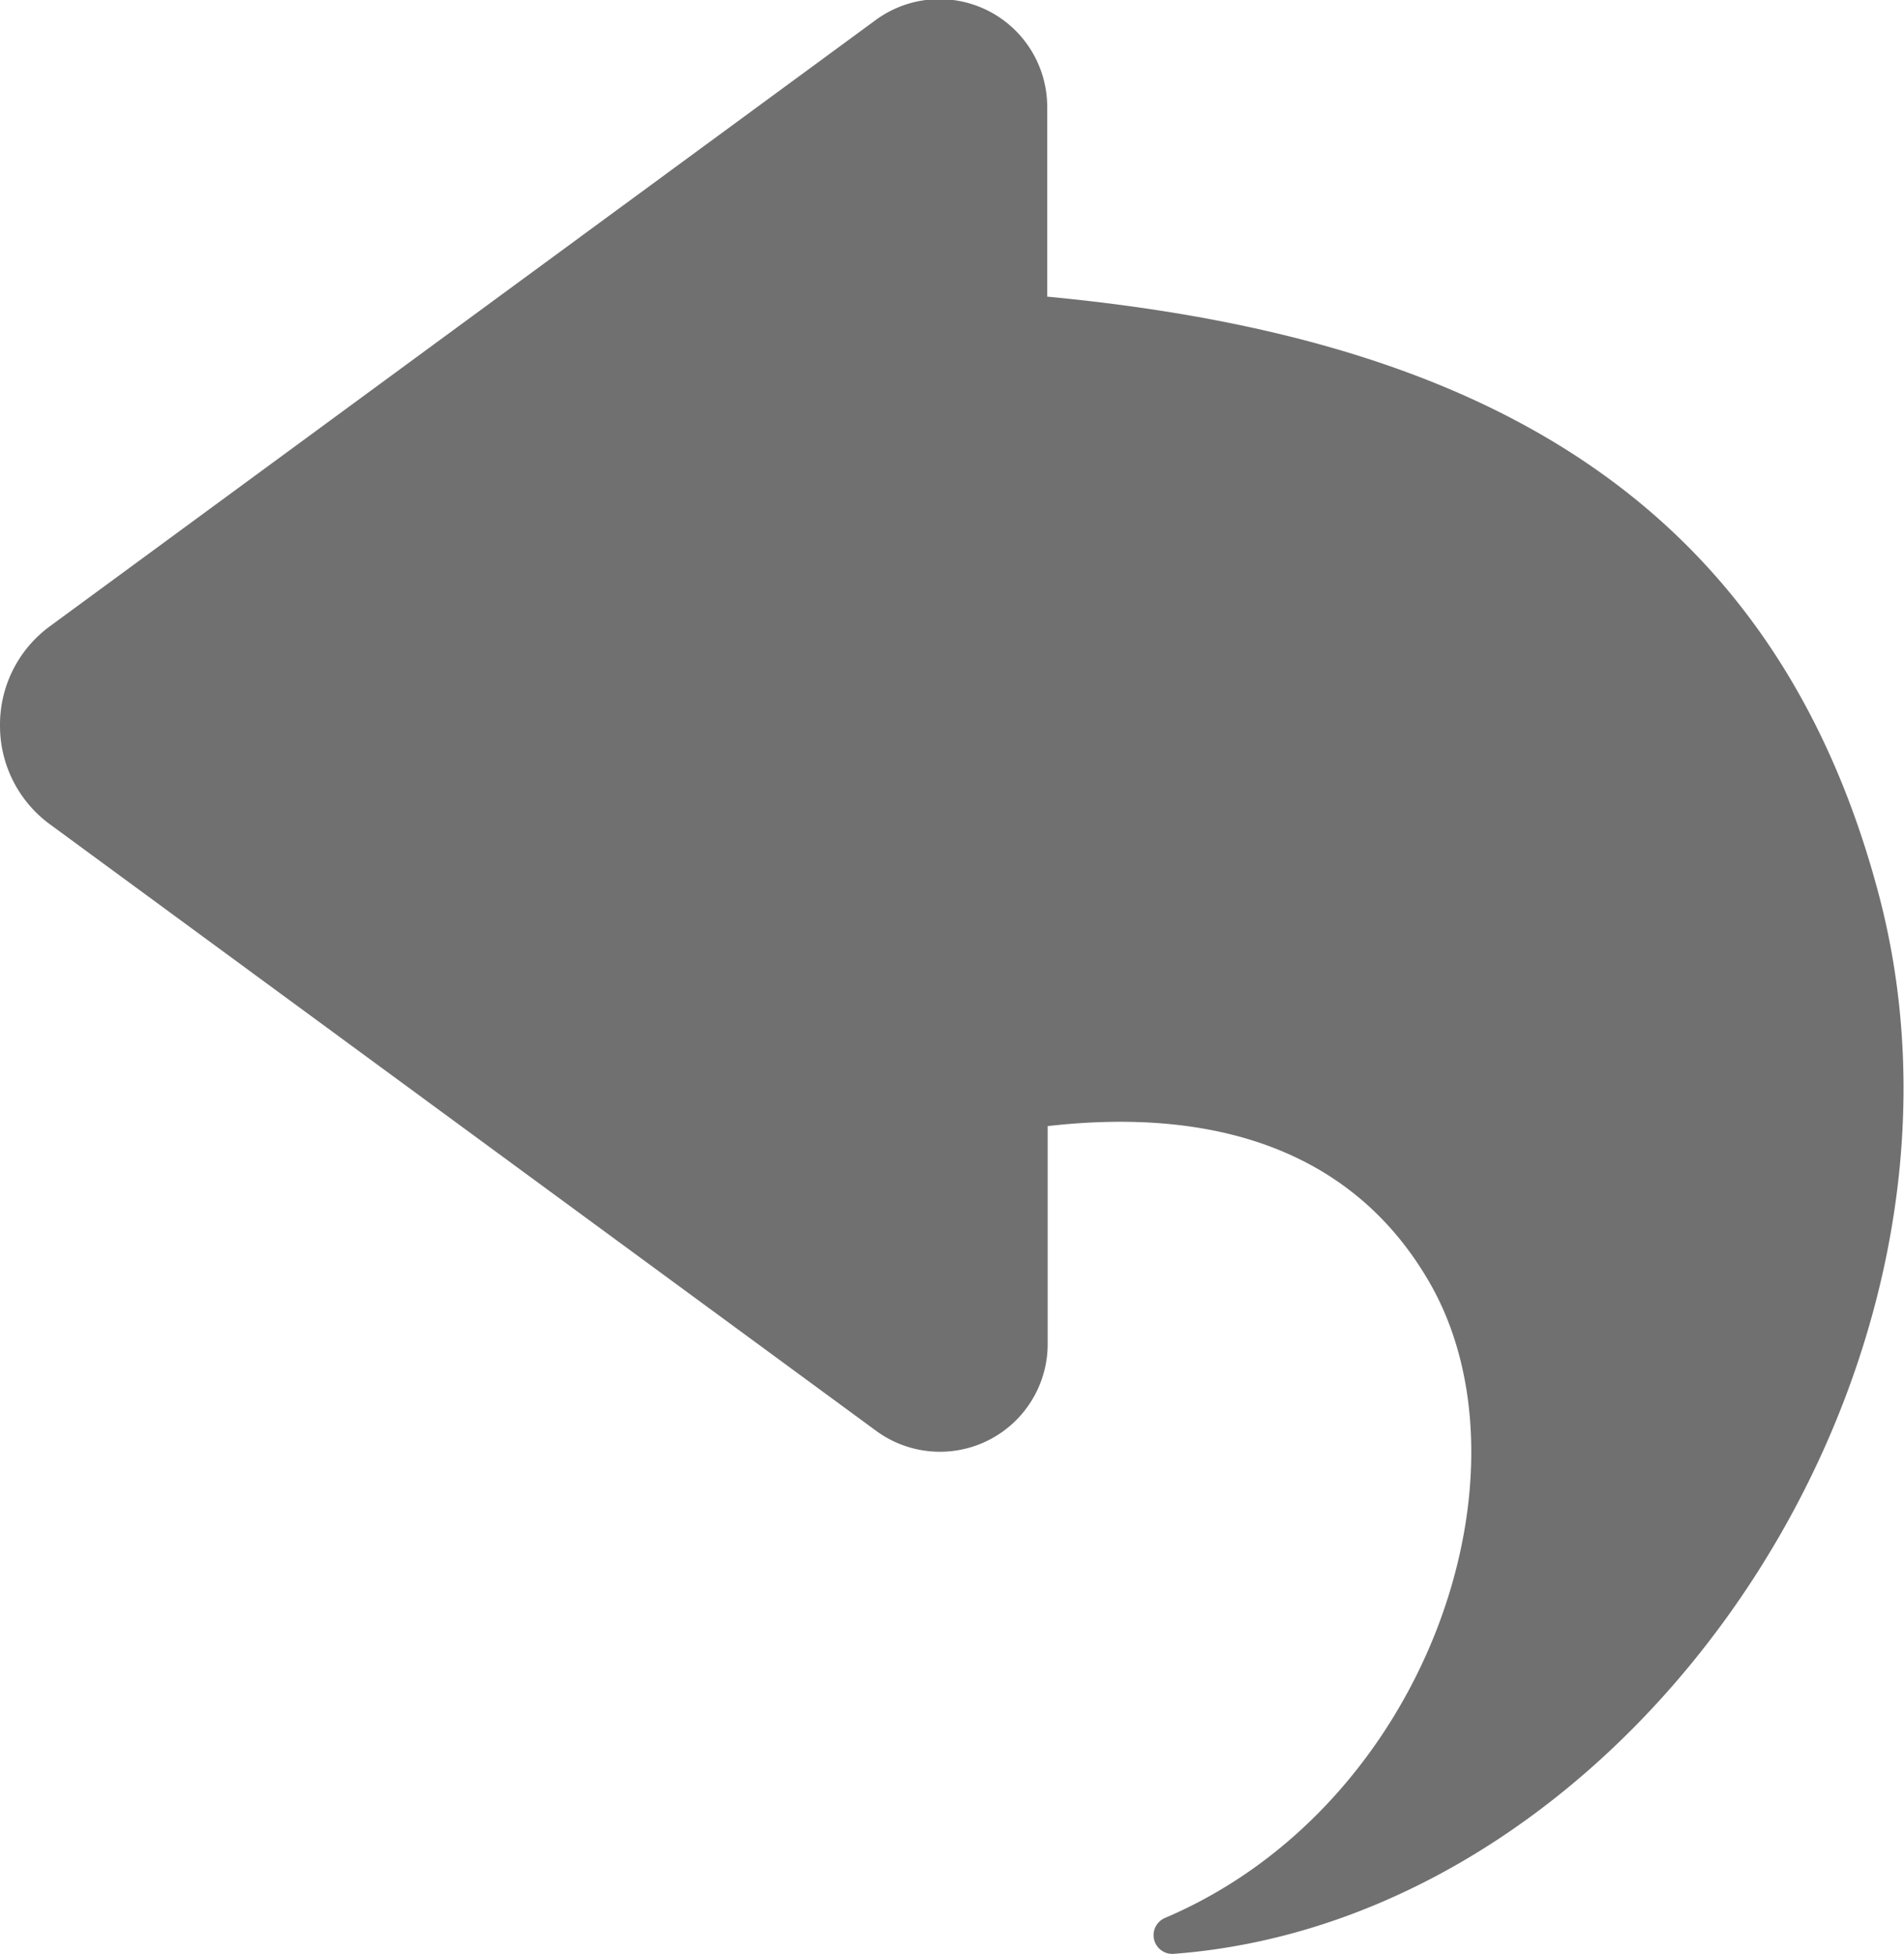 <svg xmlns="http://www.w3.org/2000/svg" width="24" height="24.626" viewBox="0 0 24 24.626"><path d="M930,152.1a1.537,1.537,0,0,0,.627,1.238l10.418,7.646a1.358,1.358,0,0,0,2.161-1.1v-2.741c2.059-.236,3.822.274,4.8,1.948,1.4,2.386,0,6.617-3.32,8.03a.236.236,0,0,0,.11.453c5.825-.44,10.485-7.386,8.877-13.384-1.4-5.236-5.432-7.02-10.473-7.5v-2.386a1.358,1.358,0,0,0-2.161-1.1l-10.418,7.646A1.537,1.537,0,0,0,930,152.1Z" transform="translate(-930 -142.952)" fill="#707070"/></svg>
